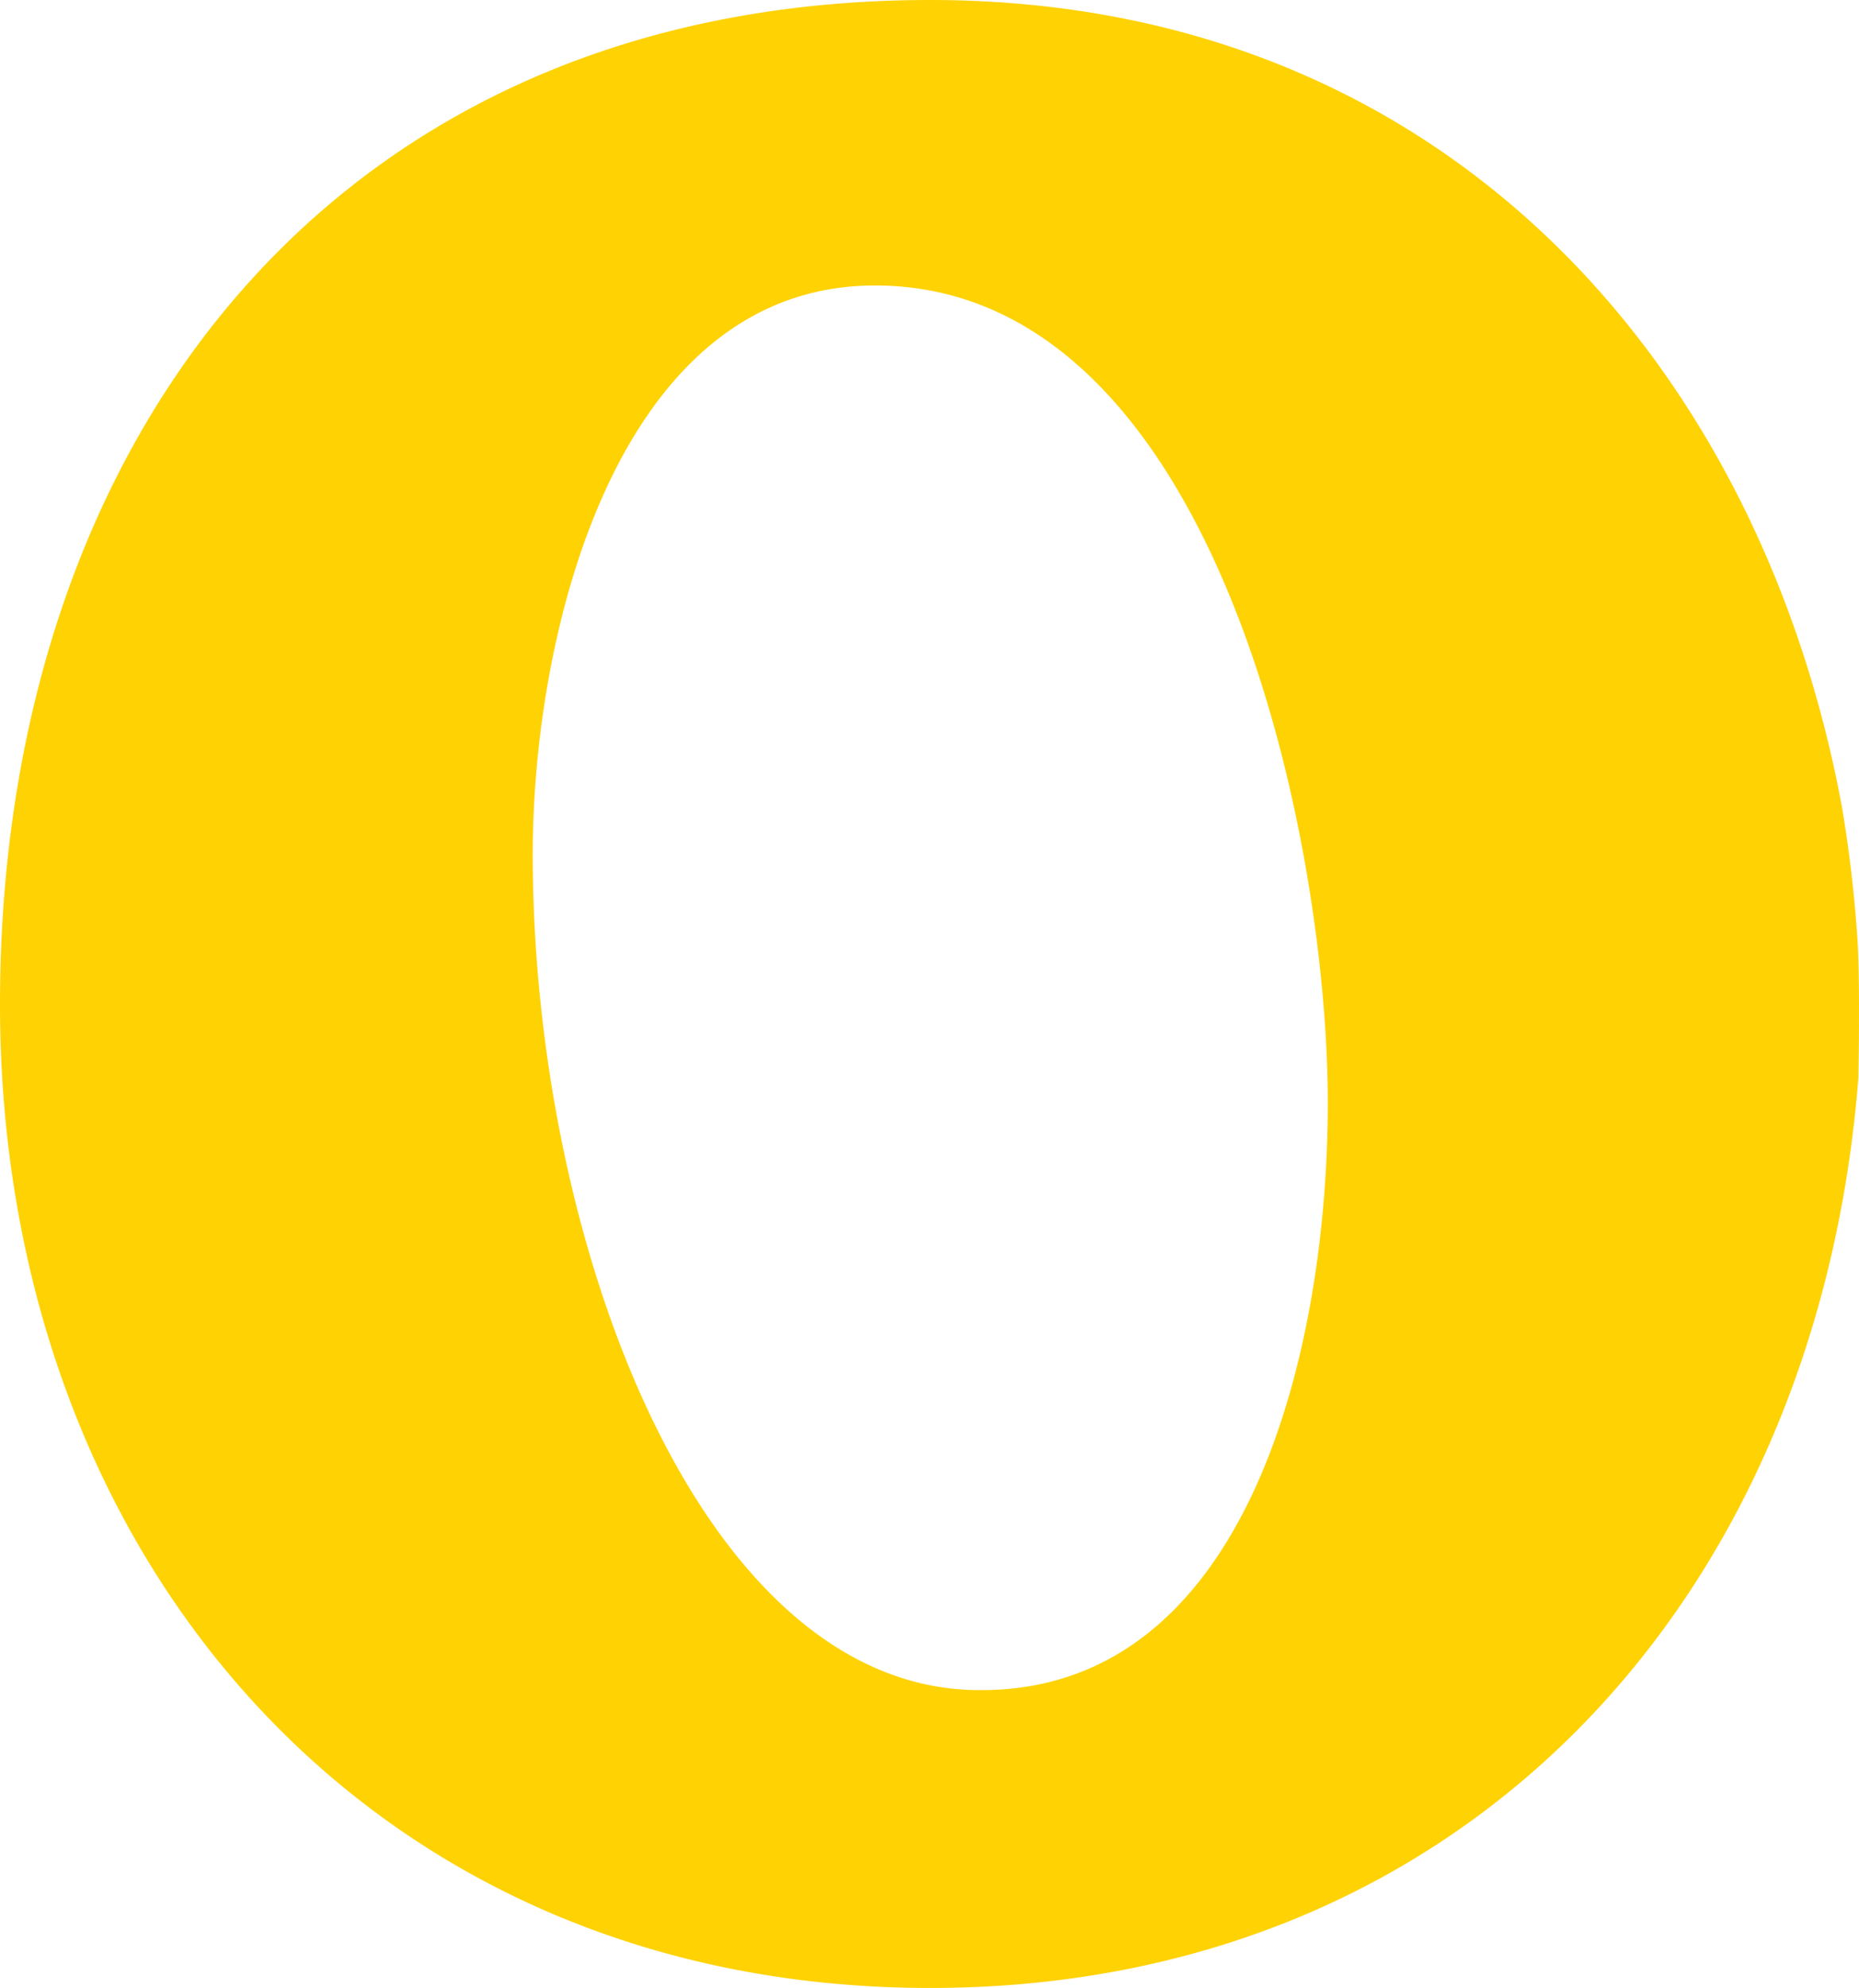 <svg xmlns="http://www.w3.org/2000/svg" viewBox="0 0 159 170"><path d="M158.875,80.426a113.595,113.595,0,0,0-1.331-11.403C150.526,31.086,123.368,0,79.552,0,29.088,0,0,37.063,0,85.879,0,133.297,31.719,170,79.552,170c45.571,0,75.892-33.19,79.393-77.803C158.945,92.197,159.107,84.439,158.875,80.426ZM83.945,144.529c-23.838.17-38.38-37.927-38.38-71.474,0-19.315,7.356-48.642,29.267-48.642,29.096,0,38.734,47.064,38.734,69.89C113.56,115.909,106.551,144.529,83.945,144.529Z" fill="#ffd204"/></svg>